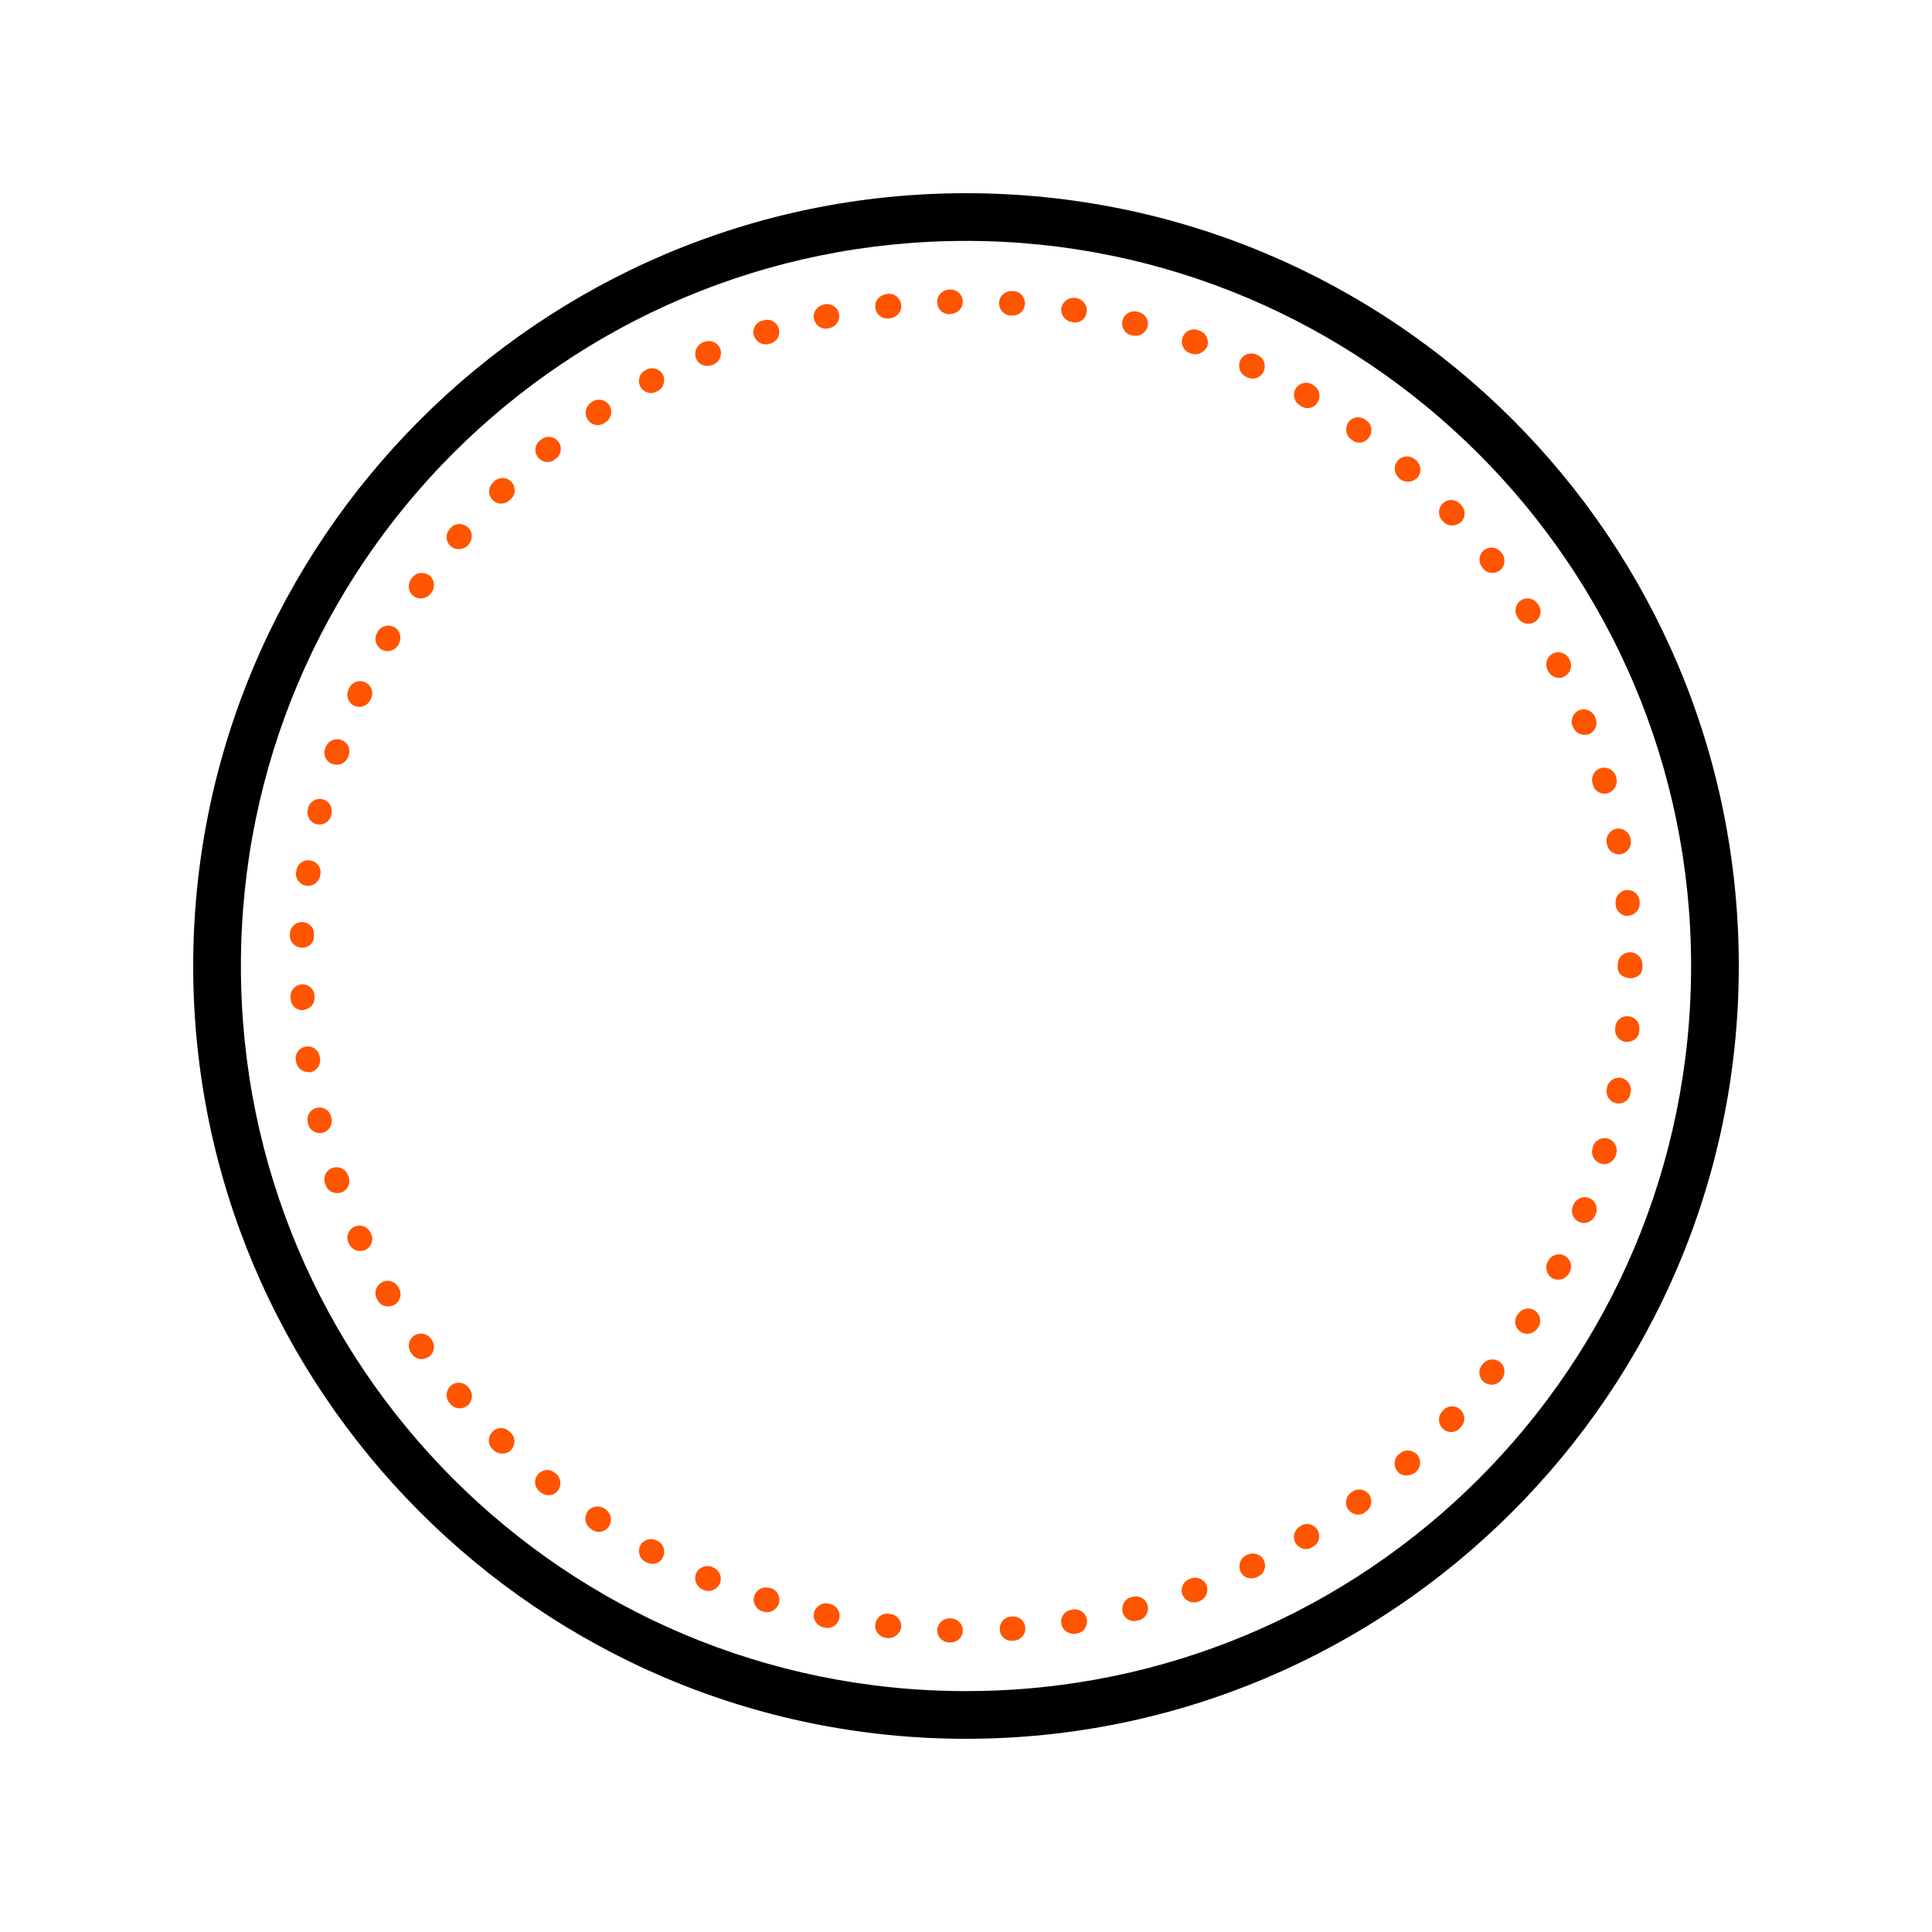 <svg xmlns="http://www.w3.org/2000/svg" xmlns:xlink="http://www.w3.org/1999/xlink" width="500" zoomAndPan="magnify" viewBox="0 0 375 375" height="500" preserveAspectRatio="xMidYMid meet" version="1.0"><defs><clipPath id="bf26c08c3f"><path d="M 37.5 37.5 L 337.5 37.5 L 337.5 337.5 L 37.5 337.5 Z M 37.5 37.5 " clip-rule="nonzero"/></clipPath><clipPath id="339cbb6a1d"><path d="M 29.449 29.449 L 345.551 29.449 L 345.551 345.551 L 29.449 345.551 Z M 29.449 29.449 " clip-rule="nonzero"/></clipPath><clipPath id="6afada77ea"><path d="M 187.5 345.551 C 145.301 345.551 105.566 329.129 75.75 299.25 C 45.871 269.434 29.449 229.699 29.449 187.5 C 29.449 145.301 45.871 105.566 75.75 75.75 C 105.566 45.871 145.301 29.449 187.5 29.449 C 229.699 29.449 269.434 45.871 299.25 75.75 C 329.129 105.633 345.551 145.301 345.551 187.5 C 345.551 229.699 329.129 269.434 299.25 299.25 C 269.434 329.129 229.699 345.551 187.5 345.551 M 187.5 38.922 C 147.828 38.922 110.496 54.398 82.449 82.449 C 54.398 110.496 38.922 147.828 38.922 187.5 C 38.922 227.172 54.398 264.504 82.449 292.551 C 110.496 320.602 147.828 336.078 187.5 336.078 C 227.172 336.078 264.504 320.602 292.551 292.551 C 320.602 264.504 336.078 227.172 336.078 187.5 C 336.078 147.828 320.602 110.496 292.551 82.449 C 264.504 54.398 227.172 38.922 187.5 38.922 " clip-rule="nonzero"/></clipPath><clipPath id="06aa9cdd52"><path d="M 37.5 37.5 L 337.5 37.5 L 337.5 337.5 L 37.5 337.5 Z M 37.5 37.5 " clip-rule="nonzero"/></clipPath></defs><rect x="-37.5" width="450" fill="#ffffff" y="-37.5" height="450" fill-opacity="1"/><rect x="-37.5" width="450" fill="#ffffff" y="-37.5" height="450" fill-opacity="1"/><rect x="-37.5" width="450" fill="#ffffff" y="-37.5" height="450" fill-opacity="1"/><g clip-path="url(#bf26c08c3f)"><path fill="#ff5400" d="M 187.531 337.5 C 147.48 337.5 109.766 321.898 81.434 293.566 C 53.102 265.234 37.5 227.578 37.5 187.531 C 37.5 147.48 53.102 109.766 81.434 81.434 C 109.766 53.102 147.422 37.5 187.531 37.5 C 227.637 37.5 265.234 53.102 293.566 81.434 C 321.898 109.766 337.5 147.422 337.5 187.531 C 337.5 227.637 321.898 265.234 293.566 293.566 C 265.234 321.898 227.578 337.5 187.531 337.5 Z M 187.531 46.465 C 149.871 46.465 114.426 61.109 87.77 87.77 C 61.109 114.426 46.465 149.812 46.465 187.531 C 46.465 225.246 61.109 260.633 87.77 287.289 C 114.426 313.949 149.812 328.594 187.531 328.594 C 225.246 328.594 260.633 313.949 287.289 287.289 C 313.949 260.633 328.594 225.246 328.594 187.531 C 328.594 149.812 313.949 114.426 287.289 87.77 C 260.574 61.109 225.188 46.465 187.531 46.465 Z M 187.531 46.465 " fill-opacity="1" fill-rule="nonzero"/></g><path fill="#ff5400" d="M 184.543 318.793 L 184.184 318.793 C 182.867 318.73 181.852 317.656 181.91 316.398 C 181.973 315.145 182.988 314.129 184.242 314.129 C 184.242 314.129 184.301 314.129 184.301 314.129 L 184.602 314.129 C 185.914 314.188 186.934 315.266 186.871 316.52 C 186.871 317.773 185.855 318.793 184.543 318.793 Z M 196.375 318.492 C 195.121 318.492 194.105 317.535 194.047 316.281 C 193.984 314.965 194.941 313.891 196.258 313.77 L 196.496 313.77 C 197.812 313.652 198.945 314.668 199.008 315.922 C 199.125 317.238 198.109 318.371 196.855 318.434 L 196.555 318.434 C 196.438 318.492 196.375 318.492 196.375 318.492 Z M 172.527 317.953 C 172.469 317.953 172.348 317.953 172.227 317.953 L 171.93 317.895 C 170.613 317.715 169.719 316.578 169.898 315.266 C 170.078 313.949 171.211 313.055 172.527 313.23 L 172.824 313.293 C 174.141 313.41 175.039 314.605 174.918 315.922 C 174.68 317.059 173.664 317.953 172.527 317.953 Z M 208.332 317.117 C 207.195 317.117 206.18 316.281 206 315.145 C 205.762 313.891 206.656 312.633 207.973 312.457 L 208.27 312.395 C 209.527 312.215 210.781 313.055 210.961 314.367 C 211.141 315.684 210.305 316.879 208.988 317.059 L 208.691 317.117 C 208.629 317.117 208.512 317.117 208.332 317.117 Z M 160.574 315.98 C 160.395 315.98 160.273 315.98 160.094 315.922 L 159.797 315.863 C 158.539 315.562 157.703 314.309 158.004 313.055 C 158.301 311.797 159.555 310.961 160.812 311.258 L 161.109 311.32 C 162.367 311.617 163.203 312.812 162.902 314.129 C 162.664 315.266 161.648 315.98 160.574 315.98 Z M 220.164 314.668 C 219.09 314.668 218.133 313.949 217.895 312.875 C 217.594 311.617 218.312 310.305 219.629 310.004 L 219.867 309.945 C 221.121 309.586 222.438 310.363 222.734 311.617 C 223.094 312.875 222.316 314.188 221.062 314.488 L 220.762 314.547 C 220.586 314.605 220.344 314.668 220.164 314.668 Z M 148.918 312.934 C 148.676 312.934 148.438 312.875 148.199 312.812 L 147.961 312.754 C 146.703 312.336 145.988 311.02 146.406 309.766 C 146.824 308.512 148.078 307.852 149.336 308.211 L 149.633 308.27 C 150.891 308.629 151.547 310.004 151.188 311.199 C 150.828 312.277 149.871 312.934 148.918 312.934 Z M 231.703 311.02 C 230.746 311.02 229.848 310.422 229.492 309.465 C 229.07 308.27 229.668 306.895 230.926 306.477 L 231.164 306.359 C 232.359 305.941 233.734 306.539 234.211 307.734 C 234.633 308.93 234.031 310.305 232.836 310.781 L 232.539 310.902 C 232.238 311.02 232 311.02 231.703 311.02 Z M 137.559 308.809 C 137.262 308.809 136.961 308.75 136.664 308.629 L 136.363 308.512 C 135.168 307.973 134.633 306.598 135.109 305.402 C 135.648 304.207 137.023 303.668 138.219 304.148 L 138.457 304.266 C 139.652 304.746 140.25 306.121 139.711 307.375 C 139.352 308.211 138.457 308.809 137.559 308.809 Z M 242.879 306.359 C 241.984 306.359 241.145 305.879 240.789 305.043 C 240.25 303.848 240.727 302.473 241.863 301.875 L 242.164 301.754 C 243.359 301.219 244.734 301.695 245.332 302.891 C 245.867 304.086 245.391 305.461 244.195 306 L 243.957 306.121 C 243.535 306.297 243.18 306.359 242.879 306.359 Z M 126.621 303.551 C 126.262 303.551 125.844 303.43 125.484 303.25 L 125.246 303.129 C 124.109 302.531 123.691 301.098 124.289 299.961 C 124.887 298.828 126.324 298.41 127.457 299.008 L 127.695 299.125 C 128.832 299.723 129.25 301.156 128.652 302.293 C 128.297 303.129 127.457 303.551 126.621 303.551 Z M 253.52 300.68 C 252.742 300.68 251.965 300.262 251.488 299.543 C 250.828 298.41 251.188 296.973 252.266 296.316 L 252.504 296.137 C 253.637 295.48 255.074 295.84 255.73 296.973 C 256.387 298.109 256.031 299.543 254.895 300.203 L 254.656 300.32 C 254.355 300.559 253.938 300.68 253.52 300.68 Z M 116.223 297.332 C 115.801 297.332 115.324 297.215 114.906 296.914 L 114.668 296.734 C 113.59 296.02 113.293 294.582 114.008 293.449 C 114.727 292.371 116.16 292.074 117.297 292.789 L 117.535 292.969 C 118.613 293.688 118.91 295.121 118.195 296.258 C 117.773 296.973 116.996 297.332 116.223 297.332 Z M 263.621 293.984 C 262.902 293.984 262.188 293.625 261.707 293.027 C 260.93 292.012 261.172 290.52 262.188 289.742 L 262.426 289.562 C 263.5 288.785 264.938 289.023 265.711 290.039 C 266.488 291.117 266.25 292.551 265.234 293.328 L 264.996 293.508 C 264.578 293.867 264.098 293.984 263.621 293.984 Z M 106.477 290.219 C 105.941 290.219 105.402 290.039 104.984 289.684 L 104.746 289.504 C 103.727 288.664 103.551 287.23 104.387 286.215 C 105.223 285.199 106.656 285.02 107.672 285.855 L 107.914 286.035 C 108.93 286.871 109.047 288.367 108.27 289.324 C 107.852 289.922 107.195 290.219 106.477 290.219 Z M 273.004 286.395 C 272.348 286.395 271.691 286.156 271.273 285.617 C 270.434 284.66 270.496 283.168 271.449 282.328 L 271.691 282.148 C 272.645 281.254 274.141 281.375 275.039 282.328 C 275.934 283.285 275.812 284.781 274.859 285.676 L 274.68 285.855 C 274.141 286.215 273.543 286.395 273.004 286.395 Z M 97.453 282.148 C 96.855 282.148 96.258 281.91 95.84 281.492 L 95.598 281.254 C 94.645 280.355 94.645 278.863 95.598 277.906 C 96.496 276.949 97.988 276.949 98.945 277.906 L 99.125 278.086 C 100.082 278.98 100.082 280.477 99.188 281.434 C 98.707 281.973 98.051 282.148 97.453 282.148 Z M 281.672 277.965 C 281.074 277.965 280.535 277.785 280.059 277.309 C 279.102 276.41 279.043 274.918 279.938 273.961 L 280.117 273.723 C 281.016 272.766 282.508 272.707 283.465 273.602 C 284.422 274.5 284.48 275.992 283.586 276.949 L 283.406 277.129 C 282.926 277.727 282.27 277.965 281.672 277.965 Z M 89.203 273.363 C 88.547 273.363 87.887 273.066 87.41 272.527 L 87.23 272.289 C 86.395 271.273 86.516 269.836 87.531 268.941 C 88.547 268.105 89.98 268.223 90.879 269.238 L 91.055 269.477 C 91.895 270.496 91.773 271.93 90.758 272.824 C 90.281 273.184 89.742 273.363 89.203 273.363 Z M 289.504 268.762 C 289.023 268.762 288.484 268.582 288.066 268.281 C 287.051 267.508 286.812 266.012 287.648 264.996 L 287.828 264.758 C 288.605 263.742 290.102 263.562 291.117 264.34 C 292.133 265.113 292.312 266.609 291.535 267.625 L 291.355 267.863 C 290.938 268.461 290.219 268.762 289.504 268.762 Z M 81.852 263.801 C 81.133 263.801 80.355 263.441 79.938 262.785 L 79.758 262.543 C 79.043 261.469 79.281 260.035 80.355 259.258 C 81.434 258.539 82.867 258.777 83.645 259.855 L 83.824 260.094 C 84.543 261.172 84.301 262.605 83.227 263.383 C 82.75 263.621 82.27 263.801 81.852 263.801 Z M 296.438 258.898 C 296.02 258.898 295.598 258.777 295.18 258.539 C 294.105 257.824 293.746 256.387 294.465 255.312 L 294.645 255.074 C 295.359 253.996 296.793 253.637 297.871 254.355 C 298.945 255.074 299.305 256.508 298.586 257.582 L 298.41 257.824 C 297.988 258.48 297.215 258.898 296.438 258.898 Z M 75.336 253.578 C 74.5 253.578 73.723 253.16 73.305 252.383 L 73.184 252.145 C 72.527 251.008 72.945 249.574 74.082 248.918 C 75.215 248.258 76.652 248.676 77.309 249.812 L 77.43 250.051 C 78.086 251.188 77.668 252.621 76.531 253.281 C 76.172 253.461 75.754 253.578 75.336 253.578 Z M 302.473 248.379 C 302.113 248.379 301.754 248.32 301.398 248.141 C 300.262 247.543 299.785 246.105 300.383 244.973 L 300.5 244.734 C 301.098 243.598 302.531 243.117 303.668 243.715 C 304.805 244.312 305.281 245.75 304.684 246.883 L 304.566 247.125 C 304.148 247.902 303.309 248.379 302.473 248.379 Z M 69.898 242.82 C 69 242.82 68.164 242.281 67.746 241.445 L 67.625 241.207 C 67.086 240.012 67.625 238.637 68.82 238.098 C 70.016 237.559 71.391 238.098 71.93 239.293 L 72.047 239.531 C 72.586 240.727 72.047 242.102 70.852 242.641 C 70.555 242.762 70.195 242.82 69.898 242.82 Z M 307.434 237.379 C 307.137 237.379 306.836 237.32 306.598 237.199 C 305.402 236.723 304.805 235.348 305.281 234.152 L 305.402 233.855 C 305.879 232.66 307.254 232.062 308.449 232.539 C 309.645 233.016 310.242 234.391 309.766 235.586 L 309.645 235.887 C 309.227 236.781 308.391 237.379 307.434 237.379 Z M 65.414 231.582 C 64.457 231.582 63.5 230.984 63.203 229.969 L 63.082 229.668 C 62.664 228.414 63.32 227.098 64.578 226.68 C 65.832 226.262 67.148 226.922 67.566 228.176 L 67.684 228.473 C 68.105 229.73 67.445 231.043 66.25 231.465 C 65.953 231.523 65.711 231.582 65.414 231.582 Z M 311.379 225.965 C 311.141 225.965 310.961 225.902 310.723 225.844 C 309.465 225.484 308.75 224.172 309.109 222.914 L 309.168 222.617 C 309.527 221.359 310.84 220.645 312.098 221.004 C 313.352 221.359 314.07 222.676 313.711 223.93 L 313.652 224.23 C 313.293 225.246 312.395 225.965 311.379 225.965 Z M 62.066 219.926 C 60.992 219.926 60.035 219.211 59.797 218.133 L 59.734 217.836 C 59.438 216.578 60.215 215.324 61.469 215.027 C 62.723 214.727 63.98 215.504 64.277 216.758 L 64.34 217.059 C 64.637 218.312 63.859 219.566 62.605 219.867 C 62.426 219.926 62.246 219.926 62.066 219.926 Z M 314.188 214.188 C 314.07 214.188 313.891 214.188 313.711 214.129 C 312.457 213.891 311.617 212.633 311.859 211.379 L 311.918 211.082 C 312.156 209.824 313.41 208.988 314.668 209.227 C 315.922 209.465 316.758 210.723 316.52 211.977 L 316.461 212.277 C 316.281 213.41 315.266 214.188 314.188 214.188 Z M 59.797 208.09 C 58.66 208.09 57.645 207.254 57.465 206.059 L 57.406 205.762 C 57.227 204.445 58.121 203.309 59.438 203.129 C 60.75 202.953 61.887 203.848 62.066 205.164 L 62.125 205.461 C 62.305 206.777 61.41 207.914 60.152 208.152 C 60.035 208.09 59.914 208.09 59.797 208.09 Z M 315.863 202.234 C 315.801 202.234 315.684 202.234 315.625 202.234 C 314.309 202.113 313.352 200.98 313.531 199.664 L 313.531 199.363 C 313.652 198.051 314.785 197.094 316.102 197.273 C 317.418 197.391 318.371 198.527 318.191 199.844 L 318.191 200.141 C 318.133 201.336 317.059 202.234 315.863 202.234 Z M 58.719 196.078 C 57.465 196.078 56.449 195.121 56.387 193.805 L 56.387 193.508 C 56.328 192.191 57.344 191.117 58.602 191.055 C 59.914 190.996 60.992 192.012 61.051 193.27 L 61.051 193.566 C 61.109 194.883 60.094 195.957 58.84 196.02 C 58.777 196.078 58.719 196.078 58.719 196.078 Z M 316.461 189.859 C 315.145 189.859 314.008 189.082 314.008 187.77 L 314.008 187.531 C 314.008 187.531 314.008 187.469 314.008 187.469 L 314.008 187.172 C 314.008 185.855 315.086 184.84 316.398 184.84 C 317.715 184.84 318.793 185.914 318.793 187.172 L 318.793 187.41 C 318.793 187.41 318.793 187.469 318.793 187.469 L 318.793 187.77 C 318.793 189.082 317.773 189.859 316.461 189.859 Z M 58.66 183.945 C 58.602 183.945 58.602 183.945 58.539 183.945 C 57.227 183.883 56.207 182.809 56.27 181.492 L 56.27 181.195 C 56.328 179.879 57.465 178.922 58.719 178.98 C 60.035 179.043 61.051 180.117 60.93 181.434 L 60.93 181.73 C 60.992 182.988 59.914 183.945 58.66 183.945 Z M 315.922 177.785 C 314.727 177.785 313.711 176.891 313.59 175.637 L 313.59 175.336 C 313.473 174.02 314.426 172.887 315.684 172.766 C 316.996 172.645 318.133 173.602 318.254 174.859 L 318.254 175.156 C 318.371 176.473 317.418 177.609 316.102 177.727 C 316.043 177.785 315.98 177.785 315.922 177.785 Z M 59.797 171.93 C 59.676 171.93 59.555 171.93 59.496 171.93 C 58.18 171.75 57.285 170.555 57.465 169.301 L 57.523 169 C 57.703 167.684 58.898 166.789 60.215 167.027 C 61.527 167.207 62.426 168.402 62.188 169.719 L 62.125 170.016 C 61.945 171.094 60.93 171.93 59.797 171.93 Z M 314.25 165.832 C 313.113 165.832 312.156 165.055 311.918 163.918 L 311.859 163.621 C 311.617 162.367 312.457 161.109 313.711 160.871 C 314.965 160.633 316.223 161.469 316.461 162.723 L 316.52 163.023 C 316.758 164.277 315.922 165.535 314.668 165.773 C 314.488 165.832 314.367 165.832 314.25 165.832 Z M 62.008 160.035 C 61.828 160.035 61.648 160.035 61.469 159.973 C 60.215 159.676 59.438 158.422 59.734 157.164 L 59.797 156.867 C 60.094 155.609 61.348 154.836 62.605 155.133 C 63.859 155.434 64.637 156.688 64.34 157.941 L 64.277 158.242 C 64.039 159.316 63.082 160.035 62.008 160.035 Z M 311.438 154.059 C 310.422 154.059 309.465 153.398 309.168 152.324 L 309.109 152.023 C 308.75 150.77 309.465 149.453 310.723 149.098 C 311.977 148.738 313.293 149.453 313.652 150.711 L 313.711 151.008 C 314.07 152.266 313.352 153.578 312.098 153.938 C 311.859 154.059 311.617 154.059 311.438 154.059 Z M 65.355 148.438 C 65.113 148.438 64.875 148.379 64.578 148.32 C 63.32 147.902 62.664 146.586 63.082 145.332 L 63.203 145.09 C 63.621 143.836 64.996 143.18 66.191 143.598 C 67.445 144.016 68.105 145.332 67.684 146.586 L 67.566 146.883 C 67.266 147.84 66.309 148.438 65.355 148.438 Z M 307.555 142.641 C 306.598 142.641 305.699 142.043 305.344 141.145 L 305.223 140.906 C 304.746 139.711 305.344 138.336 306.539 137.859 C 307.734 137.379 309.109 137.977 309.586 139.172 L 309.707 139.473 C 310.184 140.668 309.586 142.043 308.391 142.52 C 308.09 142.582 307.852 142.641 307.555 142.641 Z M 69.777 137.199 C 69.477 137.199 69.121 137.141 68.82 137.023 C 67.625 136.484 67.086 135.109 67.625 133.914 L 67.746 133.613 C 68.281 132.418 69.656 131.883 70.852 132.418 C 72.047 132.957 72.586 134.332 72.047 135.527 L 71.93 135.766 C 71.512 136.664 70.676 137.199 69.777 137.199 Z M 302.594 131.582 C 301.754 131.582 300.918 131.105 300.5 130.266 L 300.383 130.027 C 299.785 128.895 300.262 127.457 301.398 126.859 C 302.531 126.262 303.969 126.742 304.566 127.875 L 304.684 128.117 C 305.281 129.25 304.805 130.688 303.668 131.285 C 303.309 131.523 302.953 131.582 302.594 131.582 Z M 75.215 126.383 C 74.797 126.383 74.441 126.262 74.082 126.082 C 72.945 125.426 72.527 123.992 73.184 122.855 L 73.305 122.617 C 73.961 121.48 75.395 121.121 76.531 121.719 C 77.668 122.379 78.027 123.812 77.43 124.949 L 77.309 125.188 C 76.832 125.965 76.055 126.383 75.215 126.383 Z M 296.617 121.062 C 295.84 121.062 295.062 120.645 294.645 119.988 L 294.523 119.746 C 293.805 118.672 294.164 117.176 295.242 116.52 C 296.316 115.801 297.812 116.16 298.469 117.238 L 298.648 117.477 C 299.363 118.551 299.008 120.047 297.93 120.703 C 297.453 121.004 297.035 121.062 296.617 121.062 Z M 81.672 116.16 C 81.195 116.16 80.715 116.043 80.355 115.742 C 79.281 115.027 79.043 113.531 79.758 112.457 L 79.938 112.215 C 80.656 111.141 82.148 110.902 83.227 111.617 C 84.301 112.395 84.543 113.828 83.824 114.906 L 83.645 115.145 C 83.168 115.801 82.391 116.16 81.672 116.16 Z M 289.684 111.199 C 288.965 111.199 288.246 110.902 287.828 110.305 L 287.648 110.062 C 286.871 109.047 287.051 107.555 288.066 106.777 C 289.082 106 290.578 106.18 291.355 107.195 L 291.535 107.434 C 292.312 108.449 292.133 109.945 291.117 110.723 C 290.699 111.02 290.219 111.199 289.684 111.199 Z M 89.023 106.598 C 88.484 106.598 87.949 106.418 87.531 106.059 C 86.516 105.223 86.395 103.727 87.23 102.773 L 87.41 102.531 C 88.246 101.516 89.742 101.457 90.758 102.293 C 91.773 103.129 91.832 104.625 90.996 105.641 L 90.816 105.879 C 90.398 106.297 89.684 106.598 89.023 106.598 Z M 281.852 101.996 C 281.195 101.996 280.598 101.754 280.117 101.219 L 279.938 101.039 C 279.043 100.082 279.102 98.586 280.059 97.691 C 281.016 96.793 282.508 96.855 283.406 97.812 L 283.645 98.051 C 284.543 99.008 284.48 100.5 283.523 101.398 C 283.047 101.754 282.449 101.996 281.852 101.996 Z M 97.273 97.75 C 96.676 97.75 96.078 97.512 95.598 97.035 C 94.703 96.078 94.703 94.645 95.66 93.688 L 95.898 93.449 C 96.855 92.551 98.348 92.551 99.246 93.508 C 100.141 94.465 100.141 95.957 99.188 96.855 L 99.008 97.035 C 98.469 97.512 97.871 97.75 97.273 97.75 Z M 273.246 93.508 C 272.707 93.508 272.109 93.328 271.691 92.91 L 271.512 92.73 C 270.555 91.895 270.434 90.398 271.332 89.383 C 272.168 88.426 273.664 88.309 274.68 89.203 L 274.918 89.383 C 275.875 90.281 275.992 91.715 275.098 92.73 C 274.5 93.27 273.902 93.508 273.246 93.508 Z M 106.297 89.684 C 105.641 89.684 104.922 89.383 104.445 88.785 C 103.609 87.77 103.789 86.273 104.805 85.496 L 105.043 85.316 C 106.059 84.48 107.555 84.66 108.332 85.676 C 109.168 86.691 108.988 88.188 107.973 88.965 L 107.734 89.145 C 107.316 89.504 106.836 89.684 106.297 89.684 Z M 263.859 85.914 C 263.383 85.914 262.902 85.797 262.484 85.438 L 262.246 85.258 C 261.172 84.48 260.992 83.047 261.707 81.973 C 262.484 80.895 263.98 80.715 264.996 81.434 L 265.234 81.613 C 266.309 82.391 266.488 83.883 265.711 84.898 C 265.293 85.559 264.578 85.914 263.859 85.914 Z M 116.043 82.508 C 115.266 82.508 114.547 82.148 114.07 81.434 C 113.352 80.355 113.652 78.863 114.727 78.145 L 114.965 77.965 C 116.043 77.25 117.535 77.547 118.254 78.625 C 118.969 79.699 118.672 81.195 117.594 81.91 L 117.355 82.09 C 116.938 82.391 116.461 82.508 116.043 82.508 Z M 253.758 79.223 C 253.34 79.223 252.922 79.102 252.562 78.863 L 252.324 78.684 C 251.188 78.027 250.828 76.59 251.488 75.457 C 252.145 74.32 253.578 73.961 254.715 74.617 L 254.953 74.797 C 256.09 75.457 256.449 76.891 255.789 78.027 C 255.371 78.805 254.594 79.223 253.758 79.223 Z M 126.383 76.293 C 125.547 76.293 124.707 75.812 124.289 75.039 C 123.691 73.902 124.109 72.469 125.246 71.871 L 125.484 71.75 C 126.621 71.152 128.055 71.57 128.652 72.707 C 129.25 73.844 128.832 75.277 127.695 75.875 L 127.457 75.992 C 127.16 76.172 126.742 76.293 126.383 76.293 Z M 243.117 73.484 C 242.762 73.484 242.461 73.422 242.102 73.246 L 241.863 73.125 C 240.668 72.586 240.191 71.152 240.727 69.957 C 241.266 68.762 242.699 68.281 243.895 68.82 L 244.137 68.941 C 245.332 69.477 245.809 70.914 245.27 72.109 C 244.852 73.004 244.016 73.484 243.117 73.484 Z M 137.262 71.031 C 136.363 71.031 135.469 70.496 135.109 69.598 C 134.633 68.402 135.168 67.027 136.363 66.488 L 136.664 66.371 C 137.859 65.891 139.234 66.43 139.77 67.625 C 140.25 68.82 139.711 70.195 138.516 70.734 L 138.277 70.852 C 137.859 70.973 137.559 71.031 137.262 71.031 Z M 232 68.762 C 231.762 68.762 231.465 68.703 231.223 68.641 L 230.926 68.523 C 229.73 68.105 229.07 66.73 229.551 65.473 C 229.969 64.277 231.344 63.621 232.598 64.098 L 232.898 64.219 C 234.094 64.637 234.75 66.012 234.332 67.266 C 233.855 68.164 232.957 68.762 232 68.762 Z M 148.617 66.848 C 147.602 66.848 146.703 66.191 146.348 65.176 C 145.93 63.918 146.645 62.605 147.902 62.246 L 148.199 62.188 C 149.453 61.77 150.77 62.484 151.129 63.742 C 151.547 64.996 150.828 66.309 149.574 66.668 L 149.273 66.73 C 149.098 66.848 148.855 66.848 148.617 66.848 Z M 220.465 65.176 C 220.285 65.176 220.047 65.176 219.867 65.113 L 219.566 65.055 C 218.312 64.758 217.535 63.441 217.895 62.188 C 218.195 60.93 219.508 60.152 220.762 60.512 L 221.062 60.574 C 222.316 60.93 223.094 62.188 222.734 63.441 C 222.438 64.457 221.48 65.176 220.465 65.176 Z M 160.273 63.801 C 159.199 63.801 158.242 63.023 158.004 61.945 C 157.703 60.691 158.539 59.438 159.797 59.137 L 160.035 59.078 C 161.289 58.777 162.605 59.617 162.844 60.871 C 163.141 62.125 162.305 63.383 161.051 63.68 L 160.75 63.742 C 160.633 63.742 160.453 63.801 160.273 63.801 Z M 208.629 62.605 C 208.512 62.605 208.391 62.605 208.27 62.543 L 207.973 62.484 C 206.719 62.305 205.82 61.051 206 59.797 C 206.238 58.539 207.434 57.645 208.691 57.824 L 208.988 57.883 C 210.242 58.121 211.141 59.316 210.902 60.574 C 210.781 61.828 209.766 62.605 208.629 62.605 Z M 172.227 61.828 C 171.031 61.828 170.016 60.93 169.898 59.734 C 169.719 58.422 170.676 57.285 171.988 57.105 L 172.289 57.047 C 173.602 56.867 174.738 57.824 174.918 59.137 C 175.098 60.453 174.141 61.59 172.824 61.77 L 172.527 61.828 C 172.406 61.77 172.289 61.828 172.227 61.828 Z M 196.617 61.23 C 196.555 61.23 196.496 61.23 196.438 61.23 L 196.137 61.23 C 194.82 61.172 193.867 60.035 193.926 58.719 C 193.984 57.406 195.121 56.449 196.438 56.508 L 196.734 56.508 C 198.051 56.566 199.008 57.703 198.945 59.02 C 198.887 60.273 197.871 61.23 196.617 61.23 Z M 184.242 60.992 C 182.988 60.992 181.91 59.973 181.91 58.66 C 181.852 57.344 182.926 56.27 184.184 56.207 L 184.48 56.207 C 185.738 56.148 186.871 57.227 186.871 58.48 C 186.934 59.797 185.855 60.871 184.602 60.93 L 184.242 60.992 C 184.301 60.992 184.301 60.992 184.242 60.992 Z M 184.242 60.992 " fill-opacity="1" fill-rule="nonzero"/><g clip-path="url(#339cbb6a1d)"><g clip-path="url(#6afada77ea)"><path fill="#ffffff" d="M 29.449 29.449 L 345.551 29.449 L 345.551 345.551 L 29.449 345.551 Z M 29.449 29.449 " fill-opacity="1" fill-rule="nonzero"/></g></g><g clip-path="url(#06aa9cdd52)"><path fill="#000000" d="M 187.5 337.5 C 104.629 337.5 37.5 269.906 37.5 187.5 C 37.5 105.094 104.629 37.5 187.5 37.5 C 270.371 37.5 337.5 104.629 337.5 187.5 C 337.5 270.371 269.906 337.5 187.5 337.5 Z M 187.5 46.758 C 109.723 46.758 46.758 109.723 46.758 187.5 C 46.758 265.277 109.723 328.242 187.5 328.242 C 265.277 328.242 328.242 265.277 328.242 187.5 C 328.242 109.723 264.816 46.758 187.5 46.758 Z M 187.5 46.758 " fill-opacity="1" fill-rule="nonzero"/></g></svg>